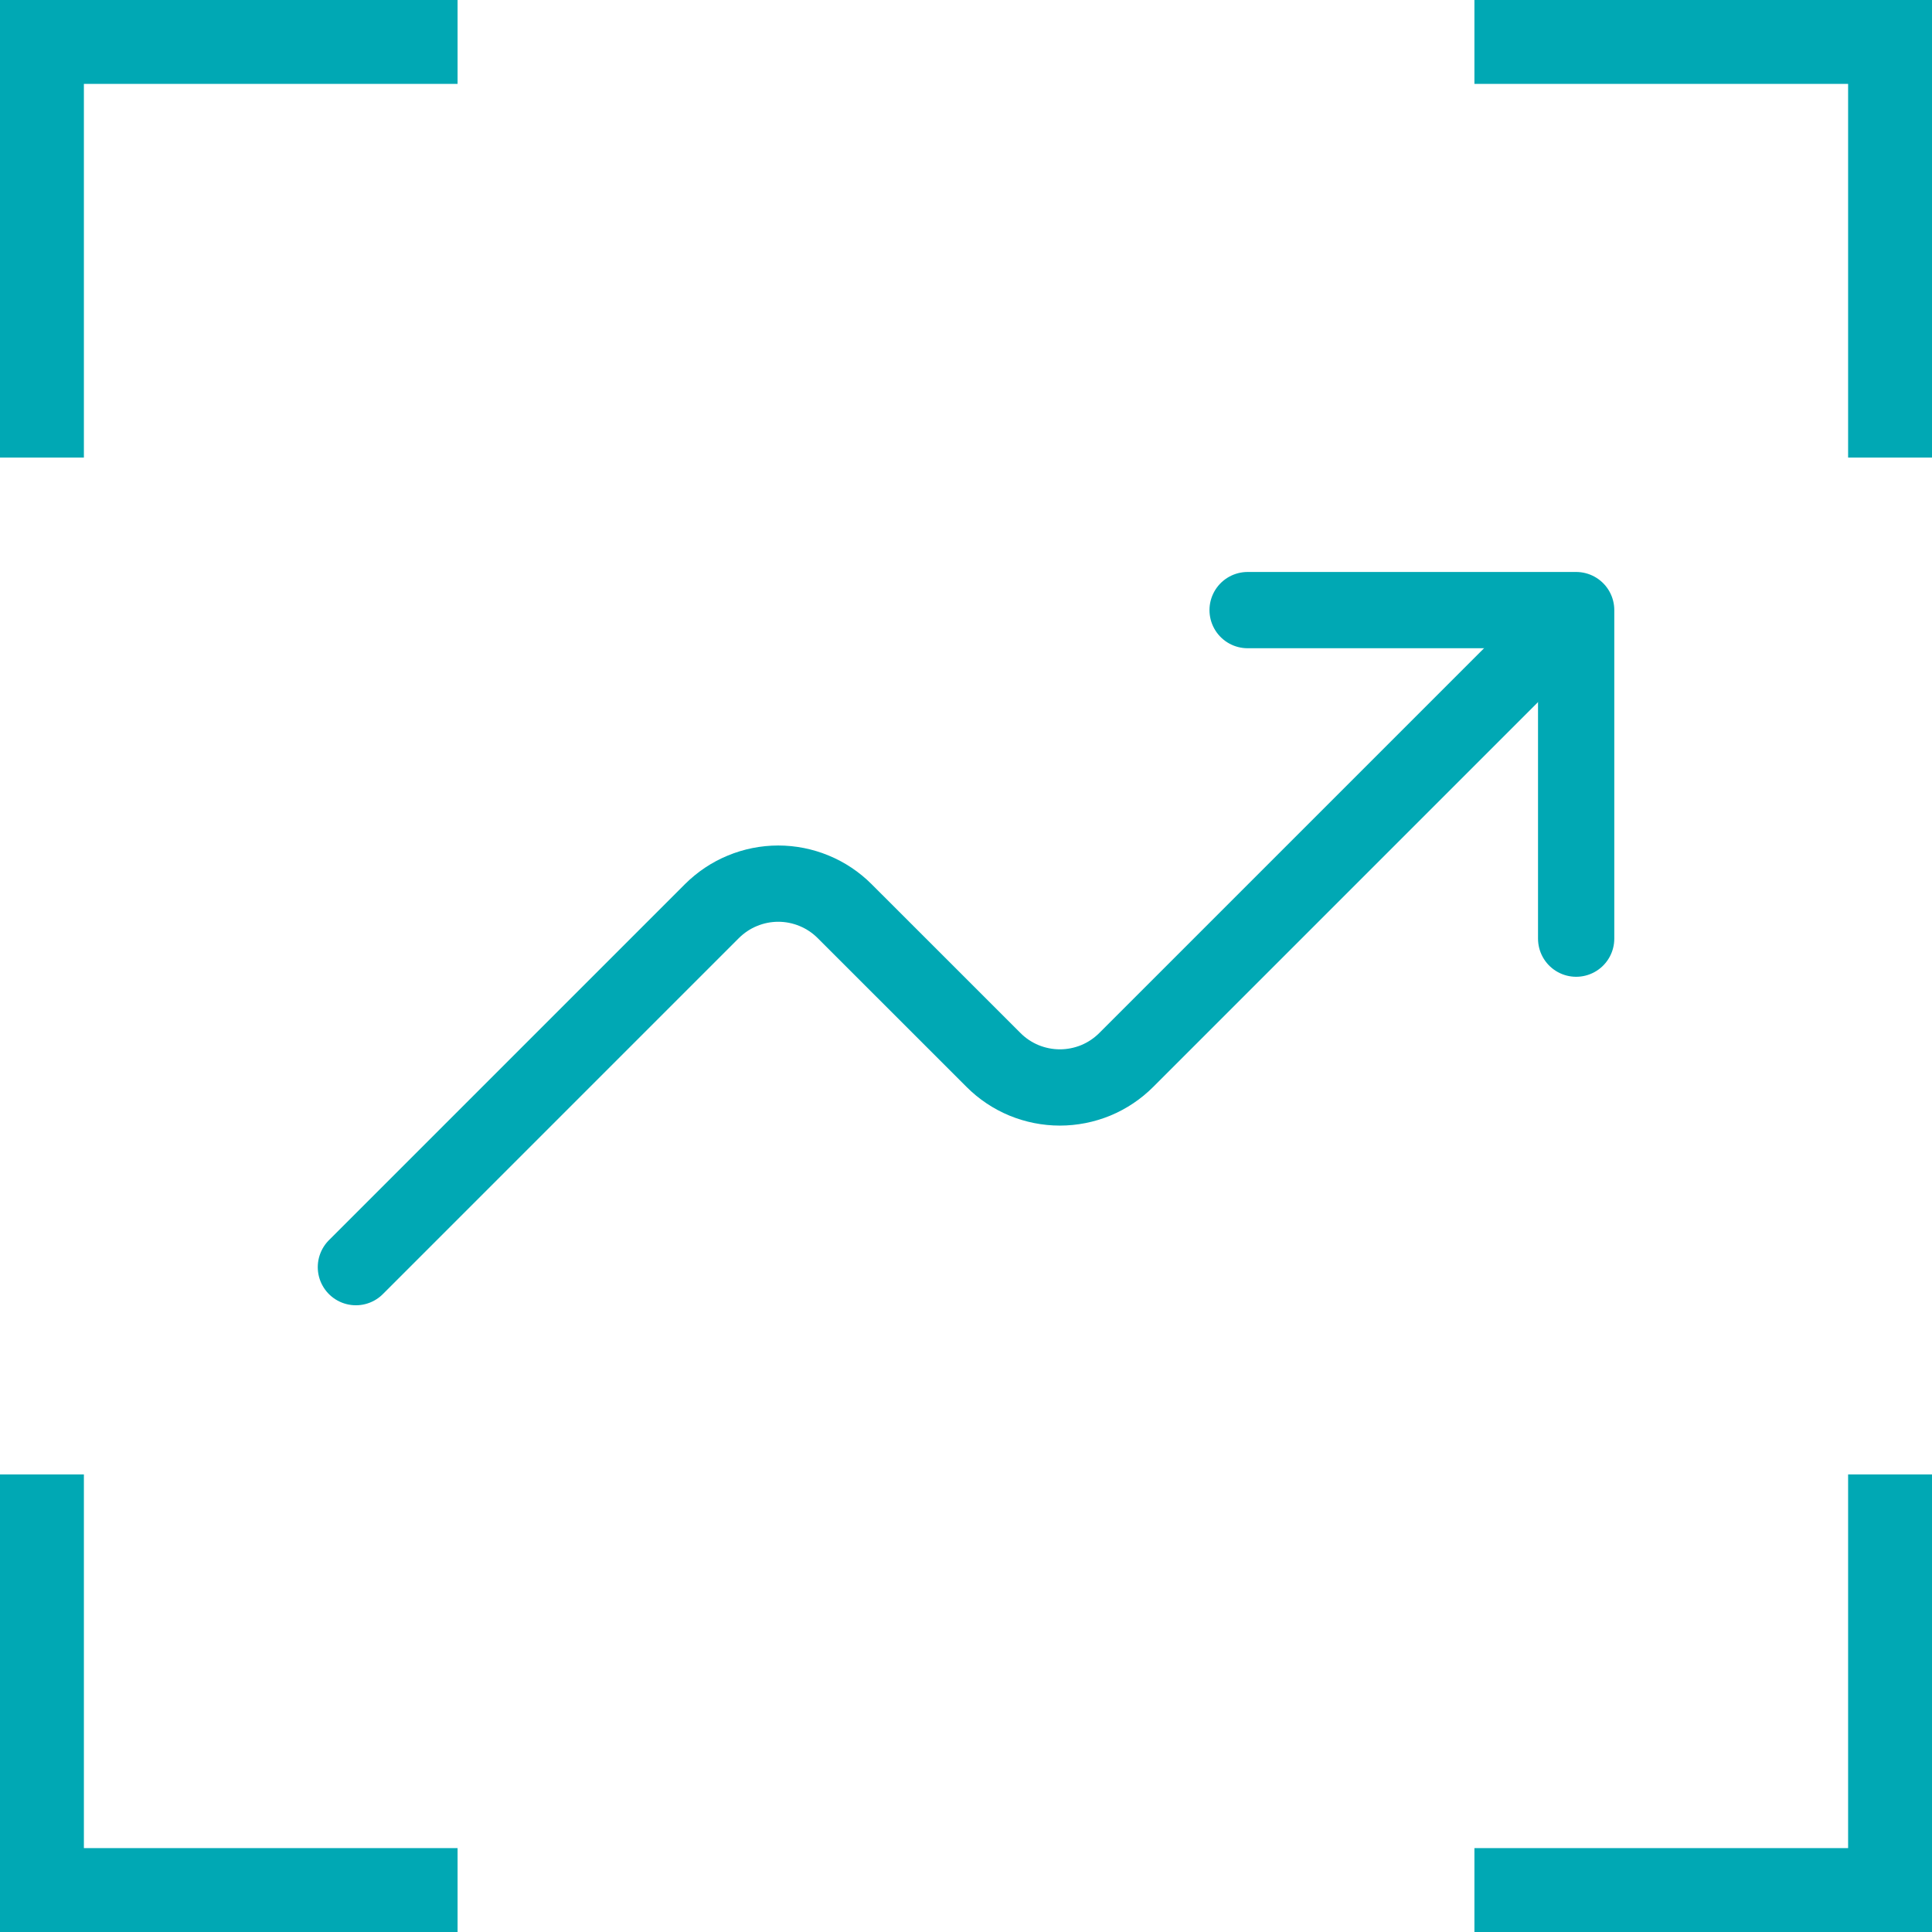 <?xml version="1.0" encoding="UTF-8"?> <svg xmlns="http://www.w3.org/2000/svg" width="38" height="38" viewBox="0 0 38 38" fill="none"> <path d="M1.65 0H9V1.65H1.65V9H0V1.65V0H1.65Z" fill="#00A8B4"></path> <path d="M36.35 0H29V1.65H36.35V9H38V1.65V0H36.35Z" fill="#00A8B4"></path> <path d="M1.65 38H9V36.35H1.65V29H0V36.35V38H1.65Z" fill="#00A8B4"></path> <path d="M36.35 38H29V36.35H36.35V29H38V36.35V38H36.35Z" fill="#00A8B4"></path> <path d="M24.539 12H31.001V18.462" stroke="#00A8B4" stroke-width="1.5" stroke-linecap="round" stroke-linejoin="round"></path> <path d="M7 24.923L14.002 17.921C14.174 17.75 14.377 17.613 14.601 17.521C14.825 17.428 15.065 17.38 15.308 17.38C15.55 17.38 15.79 17.428 16.014 17.521C16.238 17.613 16.442 17.75 16.613 17.921L19.541 20.848C19.712 21.02 19.916 21.156 20.14 21.249C20.364 21.341 20.604 21.389 20.846 21.389C21.089 21.389 21.329 21.341 21.553 21.249C21.777 21.156 21.98 21.02 22.152 20.848L30.077 12.923" stroke="#00A8B4" stroke-width="1.5" stroke-linecap="round" stroke-linejoin="round"></path> </svg> 